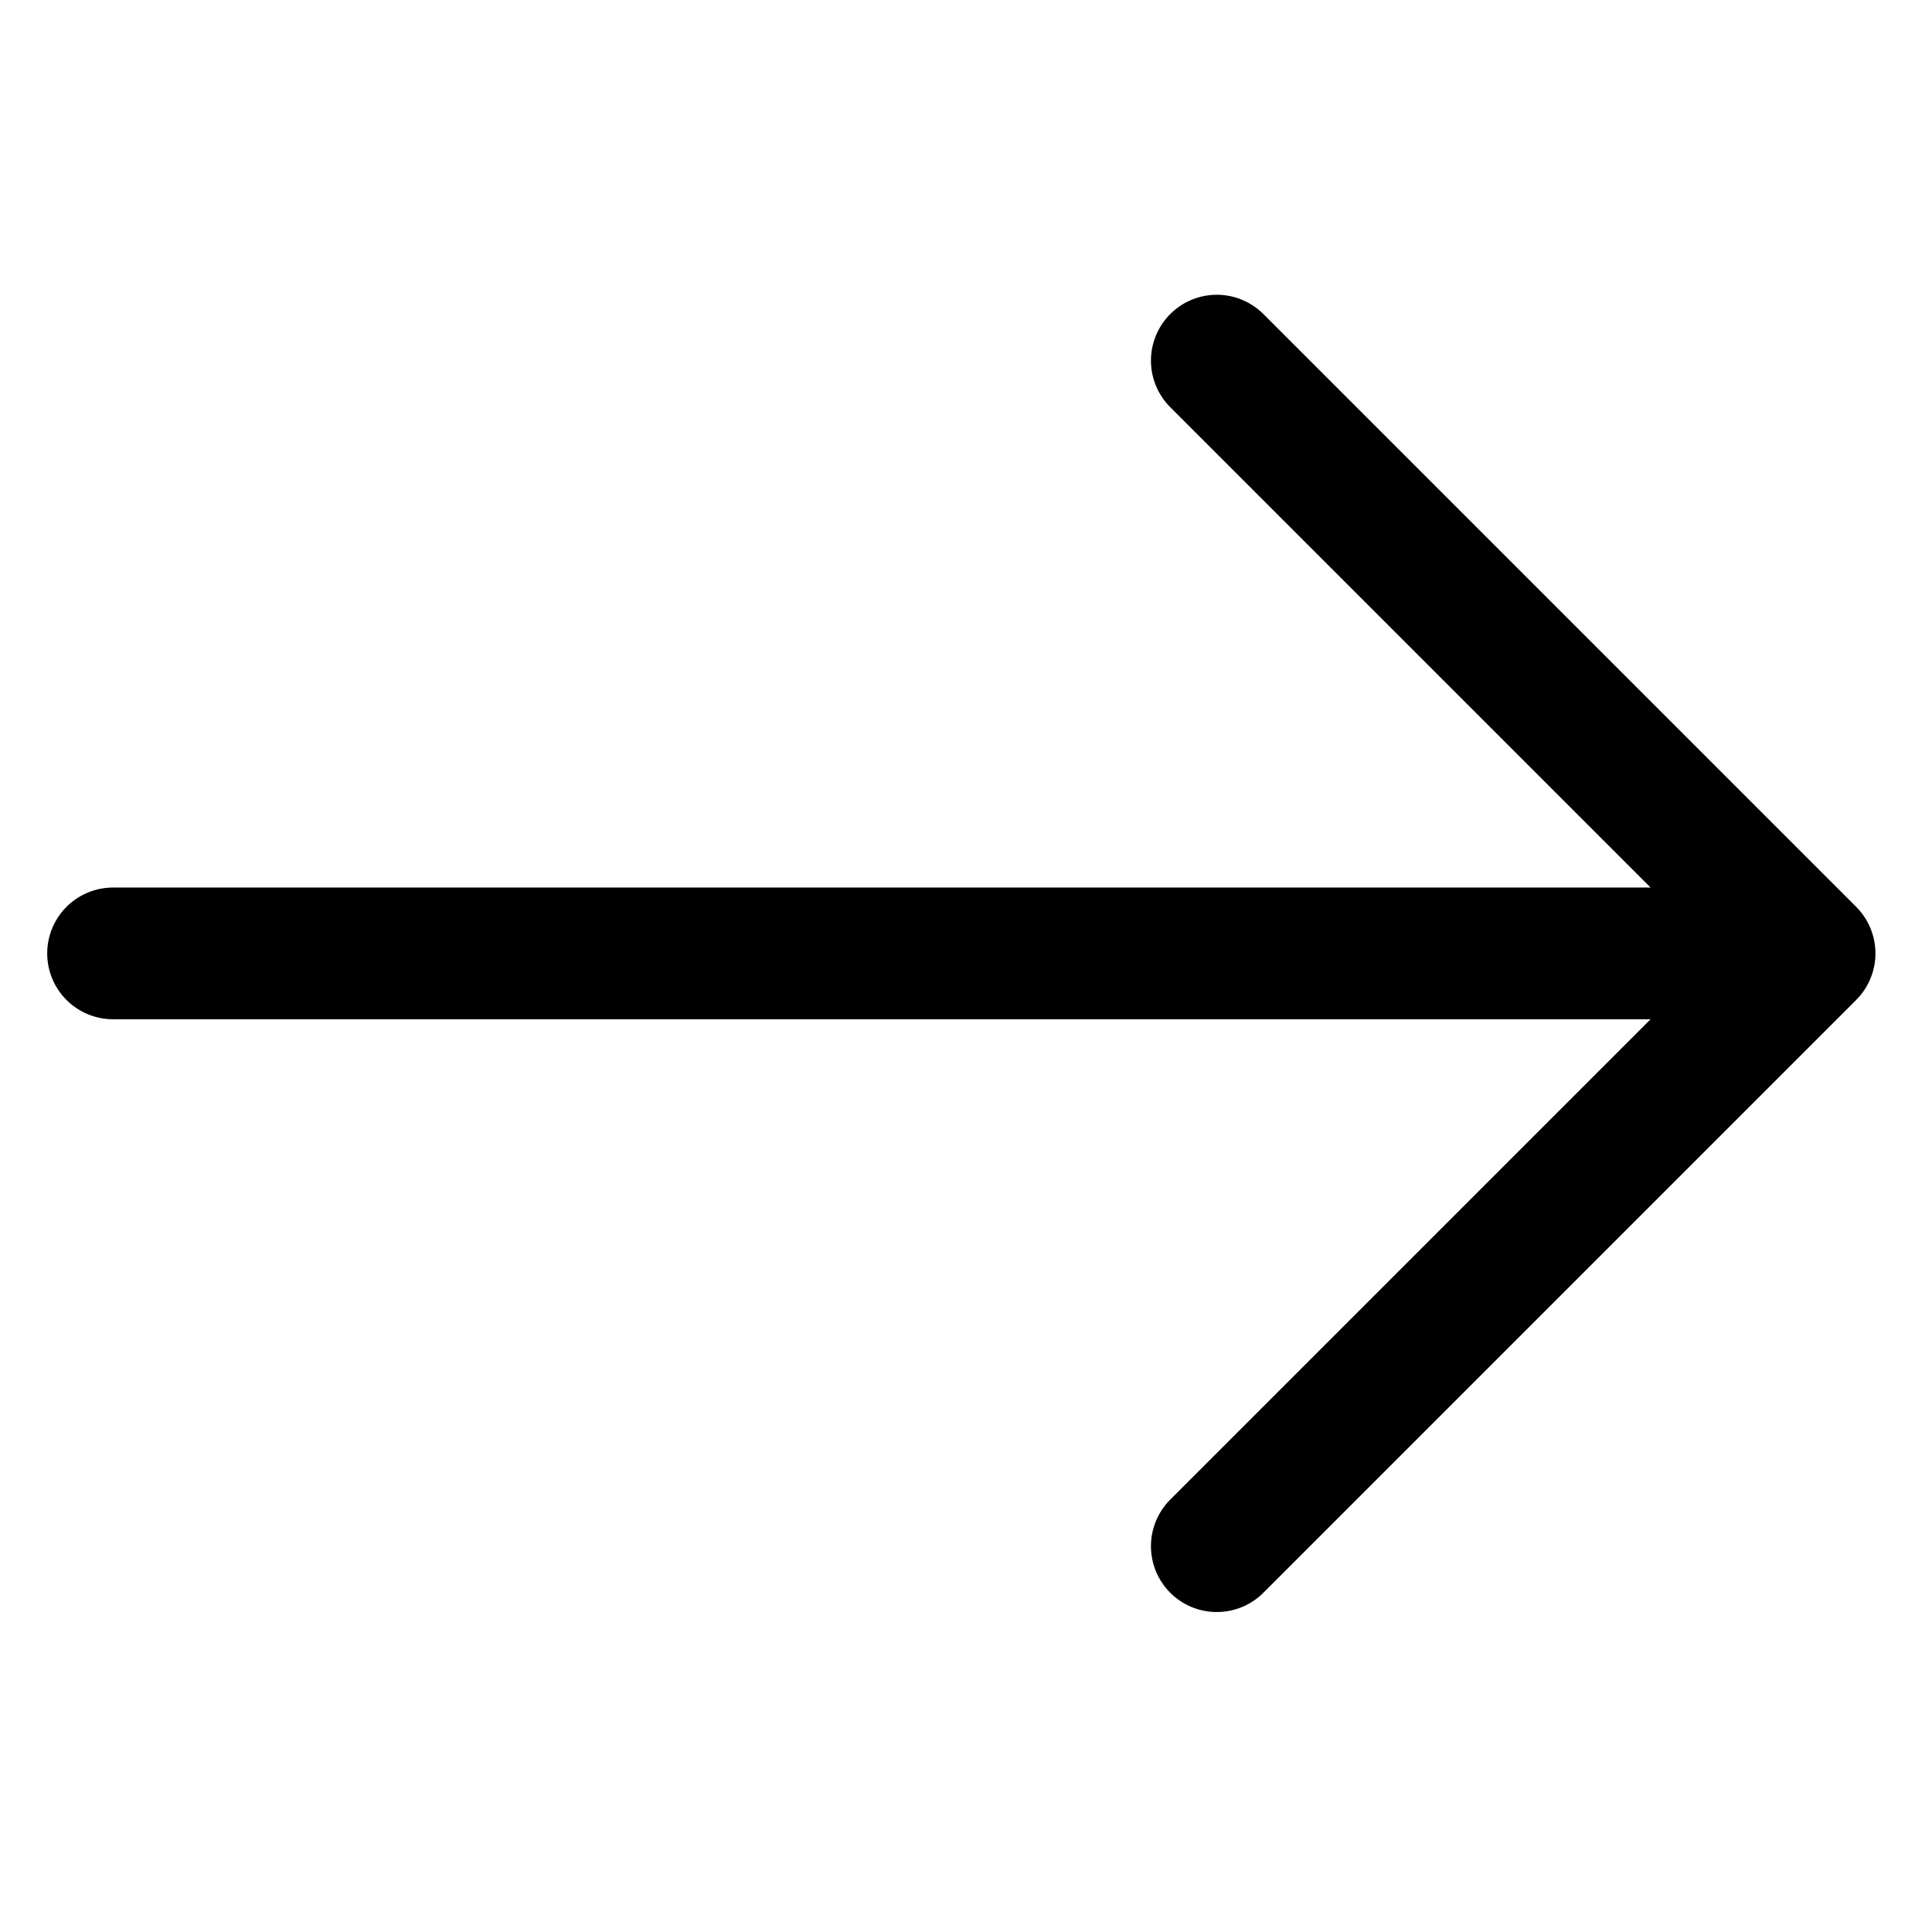 <?xml version="1.0" encoding="UTF-8"?>
<svg width="44px" height="44px" viewBox="0 0 44 44" version="1.1" xmlns="http://www.w3.org/2000/svg" xmlns:xlink="http://www.w3.org/1999/xlink">
    <title>atoms/icon/big/arrow-right@1x</title>
    <g id="atoms/icon/big/arrow-right" stroke="none" stroke-width="1" fill="none" fill-rule="evenodd" stroke-linecap="round">
        <g id="arrow" transform="translate(2.575, 8.213)" stroke="#000000" stroke-width="3">
            <line x1="3.28626015e-14" y1="13.5" x2="37" y2="13.5" id="Path-2"></line>
            <polyline id="Path-3" stroke-linejoin="round" transform="translate(25.137, 13.5) rotate(-45) translate(-25.137, -13.5) " points="34.683 3.954 34.683 23.046 15.591 23.046"></polyline>
        </g>
    </g>
</svg>